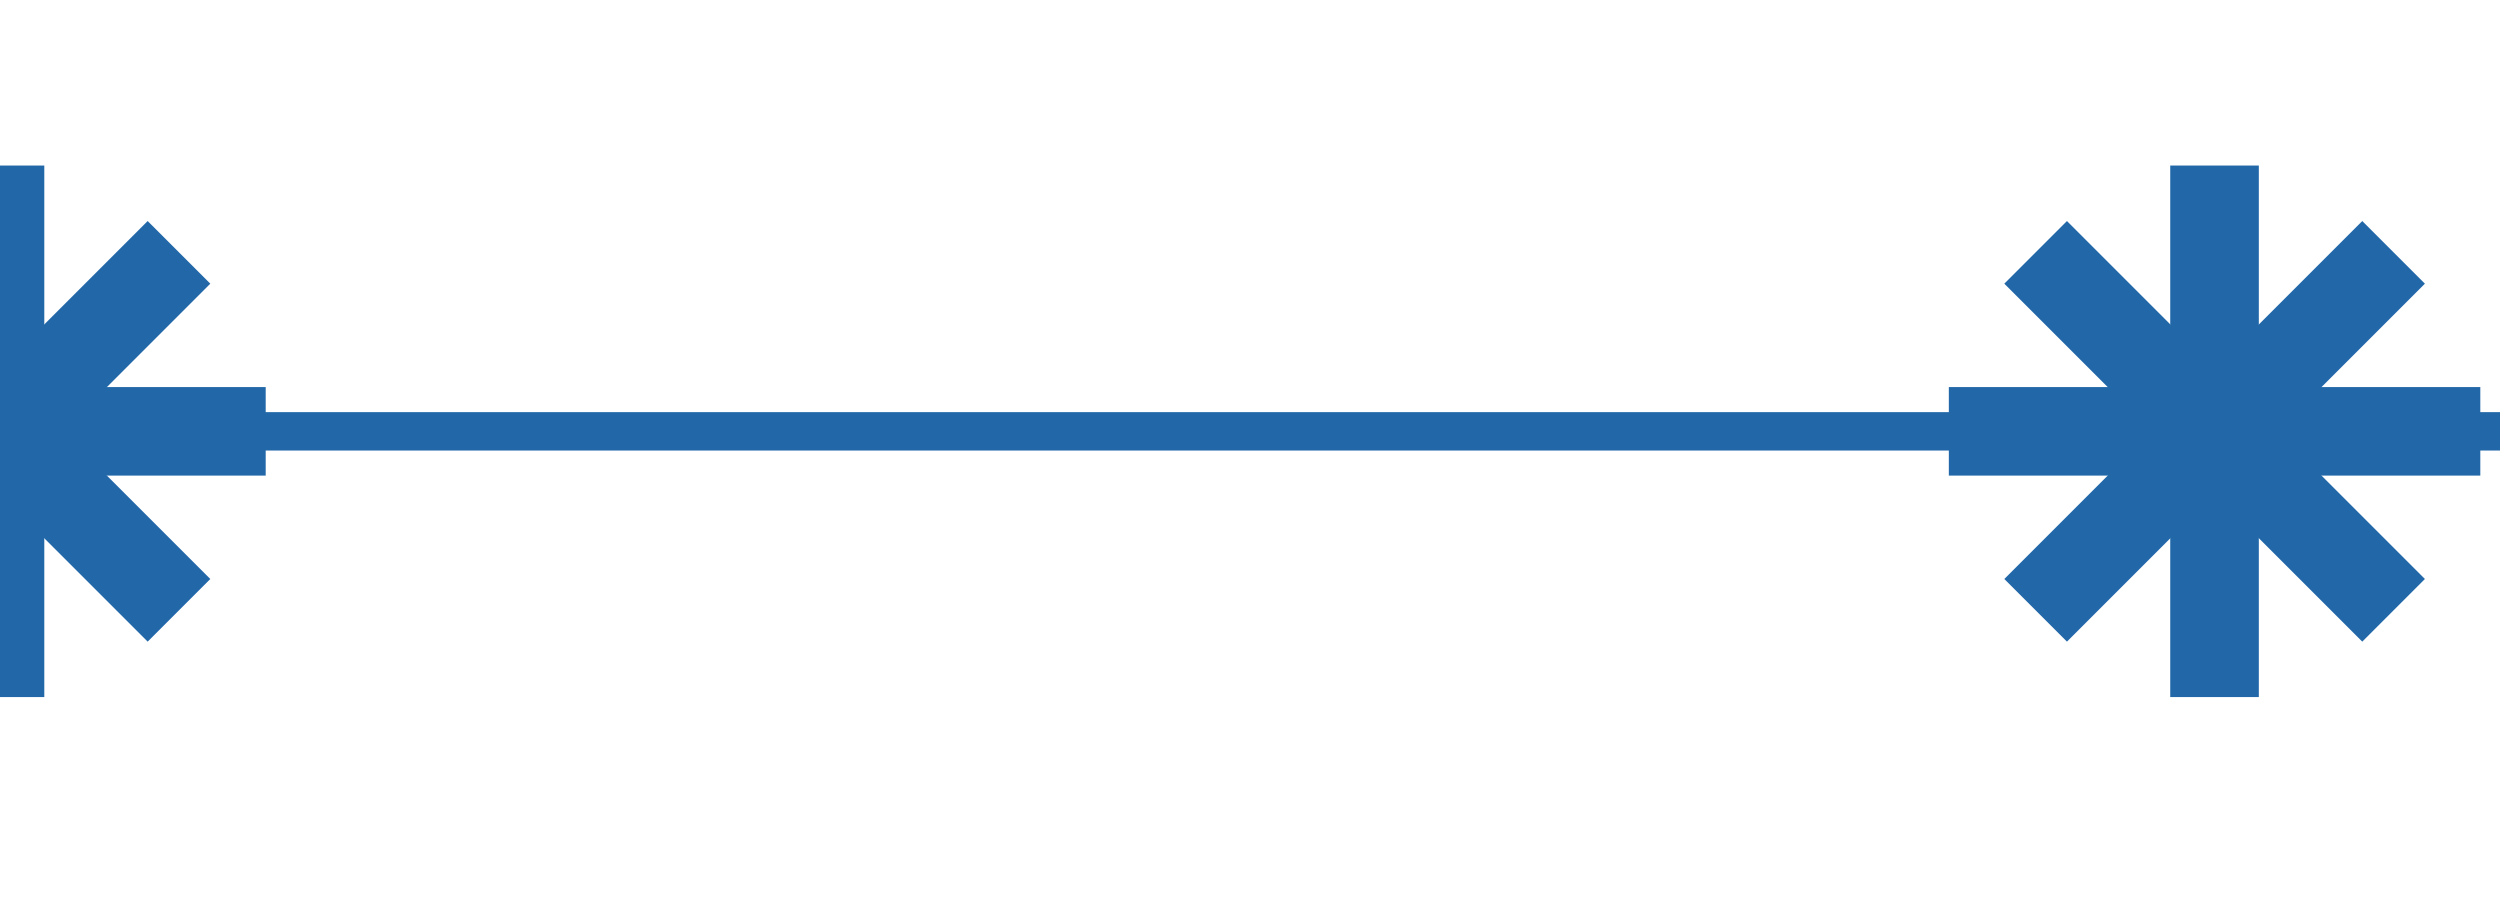 <?xml version="1.0" encoding="UTF-8" standalone="no"?>
<svg
   xmlns:dc="http://purl.org/dc/elements/1.1/"
   xmlns:cc="http://creativecommons.org/ns#"
   xmlns:rdf="http://www.w3.org/1999/02/22-rdf-syntax-ns#"
   xmlns:svg="http://www.w3.org/2000/svg"
   xmlns="http://www.w3.org/2000/svg"
   xmlns:sodipodi="http://sodipodi.sourceforge.net/DTD/sodipodi-0.dtd"
   xmlns:inkscape="http://www.inkscape.org/namespaces/inkscape"
   width="42.667"
   height="15.667"
   viewBox="0 0 32 11.75"
   version="1.2"
   id="svg26"
   sodipodi:docname="TRUBXXH.svg"
   inkscape:export-filename="D:\2a_QGIS\Symbole\SVG\L-Symbole\TRUBXXH.png"
   inkscape:export-xdpi="91"
   inkscape:export-ydpi="91"
   inkscape:version="0.92.2 (5c3e80d, 2017-08-06)">
  <sodipodi:namedview
     pagecolor="#ffffff"
     bordercolor="#666666"
     borderopacity="1"
     objecttolerance="10"
     gridtolerance="10"
     guidetolerance="10"
     inkscape:pageopacity="0"
     inkscape:pageshadow="2"
     inkscape:window-width="798"
     inkscape:window-height="480"
     id="namedview28"
     showgrid="false"
     units="px"
     inkscape:zoom="5.5312444"
     inkscape:cx="-3.8870096"
     inkscape:cy="21.333355"
     inkscape:window-x="2205"
     inkscape:window-y="243"
     inkscape:window-maximized="0"
     inkscape:current-layer="svg26" />
  <title
     id="title2">Qt SVG Document</title>
  <desc
     id="desc4">Generated with Qt</desc>
  <defs
     id="defs6" />
  <g
     id="g24"
     style="fill:none;fill-rule:evenodd;stroke:#000000;stroke-width:1;stroke-linecap:square;stroke-linejoin:bevel"
     transform="translate(0,-10.979)">
    <g
       font-size="8.25"
       font-weight="400"
       font-style="normal"
       id="g16"
       style="font-style:normal;font-weight:400;font-size:8.25px;font-family:'MS Shell Dlg 2';fill:none;stroke:#2268a9;stroke-width:1.134;stroke-linecap:square;stroke-linejoin:bevel;stroke-opacity:1">
      <path
         d="m -1.89,14.61 3.78,3.78 m 0,-3.78 -3.78,3.78"
         id="path8"
         inkscape:connector-curvature="0"
         style="vector-effect:none;fill-rule:evenodd" />
      <path
         d="m -2.835,16.5 h 5.669 M 0,13.665 v 5.669"
         id="path10"
         inkscape:connector-curvature="0"
         style="vector-effect:none;fill-rule:evenodd" />
      <path
         d="m 26.457,14.61 3.78,3.78 m 0,-3.78 -3.78,3.78"
         id="path12"
         inkscape:connector-curvature="0"
         style="vector-effect:none;fill-rule:evenodd" />
      <path
         d="m 25.512,16.5 h 5.669 m -2.835,-2.835 v 5.669"
         id="path14"
         inkscape:connector-curvature="0"
         style="vector-effect:none;fill-rule:evenodd" />
    </g>
    <g
       font-size="8.25"
       font-weight="400"
       font-style="normal"
       id="g18"
       style="font-style:normal;font-weight:400;font-size:8.25px;font-family:'MS Shell Dlg 2';fill:none;stroke:#000000;stroke-width:1;stroke-linecap:square;stroke-linejoin:bevel;stroke-opacity:1" />
    <g
       font-size="8.25"
       font-weight="400"
       font-style="normal"
       id="g22"
       style="font-style:normal;font-weight:400;font-size:8.25px;font-family:'MS Shell Dlg 2';fill:none;stroke:#2268a9;stroke-width:0.491;stroke-linecap:square;stroke-linejoin:bevel;stroke-opacity:1">
      <path
         d="M 0,16.5 H 32"
         id="path20"
         inkscape:connector-curvature="0"
         style="vector-effect:none;fill-rule:evenodd" />
    </g>
  </g>
</svg>
